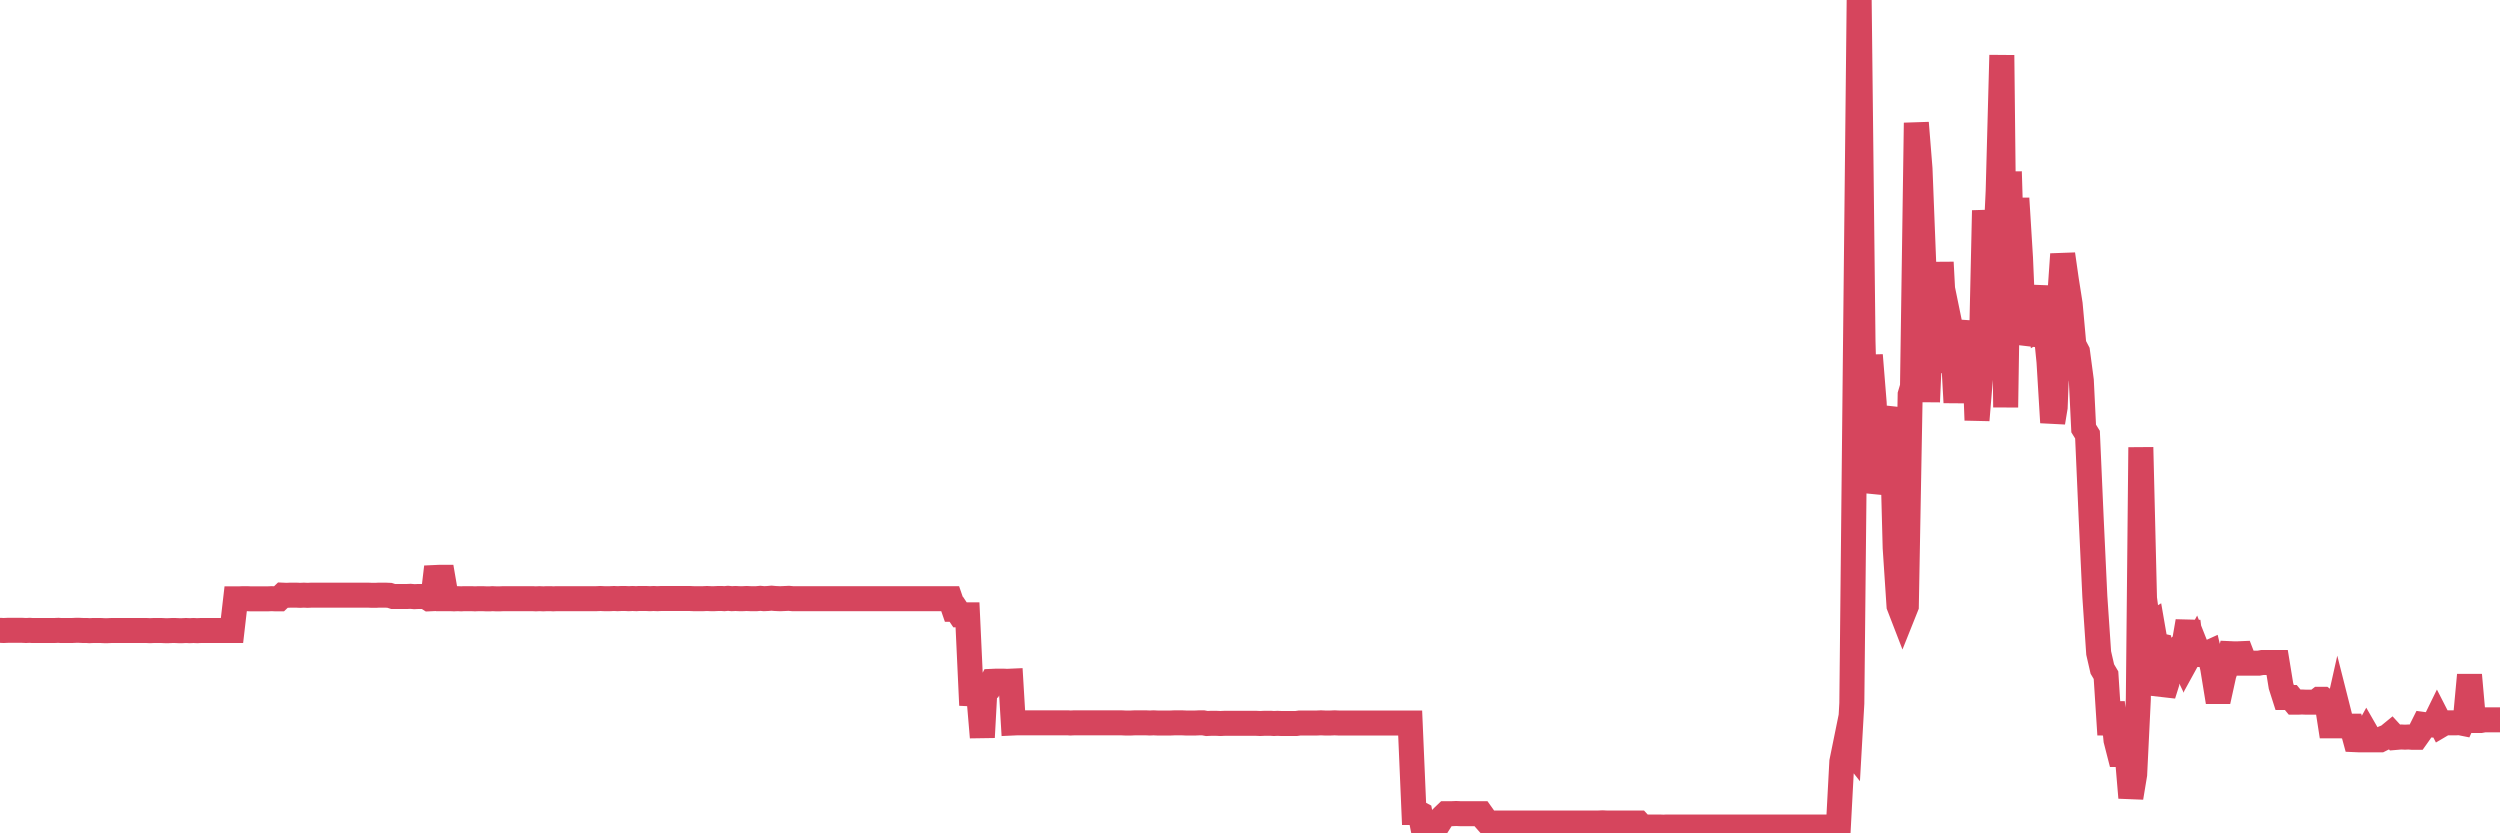 <?xml version="1.0"?><svg width="150px" height="50px" xmlns="http://www.w3.org/2000/svg" xmlns:xlink="http://www.w3.org/1999/xlink"> <polyline fill="none" stroke="#d6455d" stroke-width="1.5px" stroke-linecap="round" stroke-miterlimit="5" points="0.00,37.82 0.22,37.83 0.45,37.82 0.67,37.82 0.89,37.82 1.12,37.82 1.34,37.82 1.56,37.83 1.79,37.82 1.93,37.83 2.16,37.83 2.38,37.83 2.60,37.83 2.83,37.83 3.05,37.83 3.27,37.83 3.50,37.82 3.65,37.83 3.87,37.83 4.09,37.83 4.32,37.83 4.54,37.82 4.76,37.82 4.99,37.83 5.21,37.83 5.36,37.84 5.58,37.83 5.80,37.83 6.03,37.83 6.25,37.84 6.47,37.84 6.70,37.83 6.92,37.83 7.07,37.83 7.29,37.83 7.52,37.83 7.74,37.83 7.96,37.83 8.19,37.83 8.41,37.83 8.63,37.83 8.78,37.83 9.00,37.84 9.23,37.83 9.45,37.83 9.67,37.83 9.90,37.84 10.12,37.84 10.34,37.83 10.49,37.83 10.72,37.84 10.94,37.84 11.16,37.83 11.39,37.84 11.61,37.83 11.83,37.84 12.06,37.83 12.20,37.83 12.43,37.83 12.65,37.83 12.87,37.83 13.10,37.83 13.32,37.83 13.54,37.83 13.77,37.83 13.92,37.83 14.14,35.93 14.36,35.93 14.59,35.92 14.81,35.92 15.03,35.93 15.26,35.93 15.48,35.93 15.63,35.93 15.85,35.93 16.07,35.93 16.30,35.92 16.52,35.93 16.74,35.93 16.97,35.71 17.19,35.72 17.41,35.71 17.56,35.71 17.79,35.71 18.01,35.72 18.23,35.71 18.46,35.72 18.68,35.71 18.90,35.71 19.13,35.71 19.27,35.71 19.50,35.71 19.72,35.71 19.94,35.71 20.17,35.71 20.39,35.71 20.61,35.71 20.84,35.71 20.99,35.71 21.21,35.71 21.43,35.71 21.66,35.71 21.88,35.71 22.10,35.71 22.33,35.72 22.55,35.72 22.70,35.71 22.92,35.71 23.14,35.71 23.37,35.72 23.59,35.79 23.81,35.79 24.04,35.79 24.26,35.79 24.41,35.79 24.63,35.78 24.86,35.80 25.08,35.79 25.30,35.79 25.53,35.79 25.75,35.93 25.97,35.92 26.12,34.65 26.34,34.64 26.57,34.64 26.79,35.92 27.01,35.92 27.24,35.93 27.46,35.92 27.68,35.93 27.83,35.92 28.06,35.92 28.28,35.92 28.50,35.93 28.73,35.92 28.95,35.92 29.17,35.93 29.40,35.93 29.54,35.92 29.77,35.93 29.99,35.93 30.21,35.92 30.44,35.92 30.66,35.92 30.88,35.92 31.11,35.92 31.26,35.92 31.48,35.92 31.70,35.92 31.93,35.92 32.15,35.93 32.37,35.92 32.60,35.93 32.82,35.92 33.04,35.92 33.19,35.93 33.41,35.92 33.64,35.92 33.86,35.92 34.08,35.92 34.31,35.92 34.53,35.92 34.75,35.92 34.90,35.92 35.13,35.92 35.35,35.92 35.57,35.92 35.80,35.92 36.02,35.91 36.24,35.92 36.47,35.92 36.61,35.92 36.84,35.91 37.06,35.92 37.28,35.91 37.51,35.91 37.73,35.92 37.95,35.91 38.18,35.92 38.33,35.91 38.55,35.91 38.77,35.91 39.00,35.92 39.22,35.91 39.44,35.92 39.67,35.91 39.89,35.91 40.04,35.91 40.26,35.91 40.48,35.91 40.71,35.91 40.93,35.91 41.15,35.91 41.38,35.91 41.60,35.92 41.75,35.92 41.97,35.92 42.20,35.92 42.42,35.91 42.64,35.92 42.87,35.92 43.09,35.91 43.31,35.91 43.46,35.92 43.68,35.90 43.91,35.92 44.13,35.91 44.35,35.92 44.58,35.92 44.80,35.91 45.02,35.92 45.17,35.92 45.40,35.92 45.62,35.90 45.84,35.92 46.07,35.91 46.29,35.89 46.51,35.91 46.74,35.92 46.88,35.92 47.11,35.91 47.33,35.90 47.55,35.92 47.78,35.92 48.00,35.92 48.22,35.92 48.45,35.92 48.67,35.92 48.82,35.92 49.04,35.92 49.27,35.92 49.49,35.92 49.71,35.92 49.94,35.92 50.16,35.92 50.38,35.92 50.53,35.92 50.75,35.92 50.98,35.92 51.20,35.92 51.42,35.92 51.65,35.92 51.87,35.92 52.09,35.92 52.24,35.92 52.47,35.92 52.69,35.92 52.91,35.92 53.14,35.92 53.36,35.92 53.58,35.92 53.81,35.92 53.95,35.92 54.18,35.92 54.40,35.92 54.62,35.92 54.85,35.92 55.07,35.92 55.29,35.92 55.52,35.92 55.67,35.92 55.89,35.92 56.11,35.92 56.34,35.92 56.56,35.92 56.78,35.92 57.01,35.92 57.23,36.56 57.38,36.56 57.60,36.89 57.82,36.89 58.05,36.89 58.27,41.63 58.49,41.64 58.72,41.64 58.94,44.24 59.09,41.49 59.31,41.33 59.54,40.88 59.76,40.87 59.98,40.87 60.21,40.87 60.43,40.88 60.65,40.87 60.80,43.38 61.02,43.37 61.25,43.37 61.47,43.37 61.69,43.37 61.92,43.37 62.14,43.37 62.36,43.37 62.51,43.37 62.74,43.37 62.96,43.37 63.18,43.37 63.41,43.37 63.63,43.37 63.85,43.37 64.08,43.37 64.22,43.38 64.45,43.37 64.67,43.37 64.89,43.37 65.12,43.37 65.34,43.37 65.56,43.37 65.79,43.37 66.01,43.37 66.16,43.37 66.38,43.37 66.61,43.37 66.83,43.37 67.05,43.37 67.28,43.37 67.50,43.38 67.72,43.38 67.87,43.38 68.09,43.37 68.32,43.37 68.54,43.37 68.76,43.37 68.99,43.38 69.21,43.37 69.43,43.38 69.58,43.38 69.81,43.38 70.03,43.38 70.25,43.38 70.48,43.37 70.70,43.37 70.92,43.37 71.14,43.38 71.29,43.38 71.52,43.38 71.74,43.38 71.96,43.37 72.19,43.37 72.41,43.41 72.63,43.40 72.86,43.40 73.01,43.40 73.23,43.41 73.45,43.40 73.68,43.40 73.90,43.40 74.12,43.40 74.34,43.40 74.57,43.40 74.72,43.40 74.94,43.40 75.16,43.40 75.39,43.40 75.61,43.41 75.83,43.40 76.06,43.40 76.28,43.40 76.43,43.41 76.65,43.40 76.88,43.41 77.10,43.41 77.32,43.41 77.54,43.41 77.77,43.41 77.99,43.38 78.14,43.38 78.36,43.38 78.59,43.38 78.81,43.38 79.03,43.38 79.26,43.37 79.48,43.38 79.70,43.38 79.85,43.38 80.08,43.37 80.30,43.38 80.52,43.38 80.74,43.38 80.97,43.38 81.19,43.38 81.41,43.38 81.64,43.38 81.79,43.38 82.01,43.38 82.23,43.38 82.46,43.38 82.68,43.38 82.90,43.38 83.13,43.38 83.35,43.38 83.50,43.38 83.72,43.38 83.94,43.38 84.17,43.38 84.39,43.38 84.61,43.38 84.84,48.75 85.06,48.75 85.21,48.83 85.43,49.94 85.66,50.00 85.88,49.92 86.10,49.38 86.33,49.38 86.55,49.03 86.77,48.82 86.92,48.82 87.14,48.82 87.37,48.81 87.59,48.82 87.81,48.82 88.04,48.82 88.26,48.82 88.48,48.82 88.63,48.82 88.86,48.82 89.08,49.13 89.30,49.38 89.53,49.38 89.75,49.38 89.97,49.38 90.20,49.38 90.35,49.38 90.57,49.38 90.79,49.38 91.01,49.38 91.24,49.38 91.46,49.38 91.68,49.38 91.91,49.38 92.06,49.38 92.28,49.38 92.50,49.38 92.73,49.38 92.95,49.38 93.17,49.38 93.40,49.38 93.62,49.38 93.77,49.38 93.99,49.38 94.21,49.38 94.44,49.38 94.66,49.38 94.88,49.38 95.11,49.38 95.33,49.38 95.48,49.38 95.70,49.38 95.93,49.38 96.15,49.37 96.37,49.38 96.60,49.38 96.82,49.38 97.04,49.38 97.27,49.38 97.41,49.38 97.64,49.38 97.86,49.38 98.08,49.38 98.31,49.38 98.53,49.62 98.75,49.62 98.98,49.62 99.13,49.62 99.35,49.62 99.57,49.62 99.80,49.63 100.02,49.62 100.24,49.62 100.47,49.62 100.69,49.62 100.84,49.62 101.06,49.62 101.28,49.62 101.51,49.62 101.73,49.62 101.95,49.62 102.18,49.62 102.40,49.62 102.55,49.62 102.77,49.62 103.00,49.62 103.22,49.62 103.44,49.62 103.67,49.62 103.89,49.62 104.11,49.62 104.26,49.62 104.48,49.62 104.71,49.62 104.93,49.62 105.15,49.62 105.38,49.62 105.60,49.62 105.82,49.62 105.97,49.62 106.20,49.62 106.42,49.62 106.64,49.62 106.87,49.62 107.09,49.62 107.31,49.62 107.54,49.62 107.68,49.62 107.91,49.62 108.13,49.62 108.35,49.62 108.58,49.62 108.80,49.62 109.02,49.62 109.25,49.62 109.40,49.62 109.62,49.62 109.84,49.82 110.07,49.82 110.29,49.82 110.51,45.70 110.74,44.57 110.96,44.85 111.11,42.20 111.33,20.70 111.55,0.00 111.78,20.48 112.00,28.78 112.22,21.31 112.45,24.17 112.67,29.57 112.89,28.66 113.04,28.09 113.27,25.35 113.49,24.47 113.71,32.87 113.94,36.35 114.16,36.92 114.38,36.37 114.61,23.67 114.75,23.20 114.98,7.37 115.20,10.12 115.42,15.73 115.65,24.11 115.87,19.05 116.09,22.33 116.32,19.57 116.47,15.74 116.69,19.89 116.91,19.06 117.14,20.18 117.36,24.15 117.58,21.03 117.81,21.23 118.03,21.23 118.18,20.55 118.40,19.31 118.62,25.21 118.85,22.42 119.07,12.63 119.29,15.24 119.52,17.37 119.74,14.68 119.89,11.47 120.11,3.31 120.34,24.44 120.56,10.30 120.78,17.64 121.01,11.90 121.23,15.47 121.45,20.63 121.60,20.10 121.82,18.22 122.05,18.51 122.27,17.19 122.49,19.63 122.72,19.49 122.94,21.71 123.16,25.35 123.31,24.44 123.54,18.41 123.76,15.25 123.98,16.79 124.21,18.25 124.43,20.68 124.65,21.10 124.88,22.83 125.02,25.71 125.25,26.08 125.47,31.08 125.69,35.78 125.92,39.18 126.14,40.14 126.36,40.51 126.59,44.08 126.74,42.14 126.96,44.41 127.18,45.27 127.41,45.27 127.63,45.27 127.85,47.86 128.08,46.47 128.30,41.95 128.45,26.84 128.67,35.90 128.89,37.55 129.12,37.41 129.34,38.68 129.56,38.73 129.79,41.69 130.01,40.99 130.23,38.36 130.38,39.15 130.61,38.96 130.83,39.42 131.05,38.61 131.28,37.28 131.50,39.09 131.72,38.69 131.95,39.27 132.09,39.27 132.32,39.25 132.54,39.15 132.76,40.08 132.99,41.49 133.21,41.49 133.43,40.49 133.66,39.80 133.81,39.22 134.03,39.23 134.25,39.23 134.48,39.22 134.70,39.79 134.92,39.79 135.15,39.79 135.37,39.79 135.52,39.79 135.74,39.75 135.96,39.75 136.19,39.75 136.41,39.75 136.63,39.75 136.86,41.16 137.08,41.85 137.23,41.85 137.45,41.85 137.68,42.13 137.90,42.13 138.12,42.12 138.35,42.13 138.57,42.13 138.79,42.13 138.94,42.13 139.16,41.96 139.39,41.96 139.61,42.13 139.83,43.55 140.06,43.55 140.28,42.57 140.50,43.44 140.65,43.56 140.88,43.57 141.10,43.57 141.32,44.38 141.55,44.39 141.77,44.39 141.99,43.99 142.22,44.39 142.36,44.39 142.59,44.39 142.81,44.39 143.03,44.28 143.26,44.19 143.48,44.01 143.70,44.25 143.93,44.23 144.08,44.22 144.30,44.23 144.52,44.22 144.75,44.24 144.97,44.24 145.19,43.93 145.42,43.47 145.64,43.50 145.86,43.50 146.01,43.50 146.23,43.05 146.46,43.50 146.68,43.37 146.90,43.37 147.13,43.37 147.35,43.37 147.57,43.36 147.72,43.39 147.95,42.87 148.17,40.50 148.39,42.98 148.62,43.23 148.84,43.23 149.06,43.19 149.29,43.19 149.43,43.19 149.66,43.19 149.88,43.19 150.00,43.19 "/></svg>
